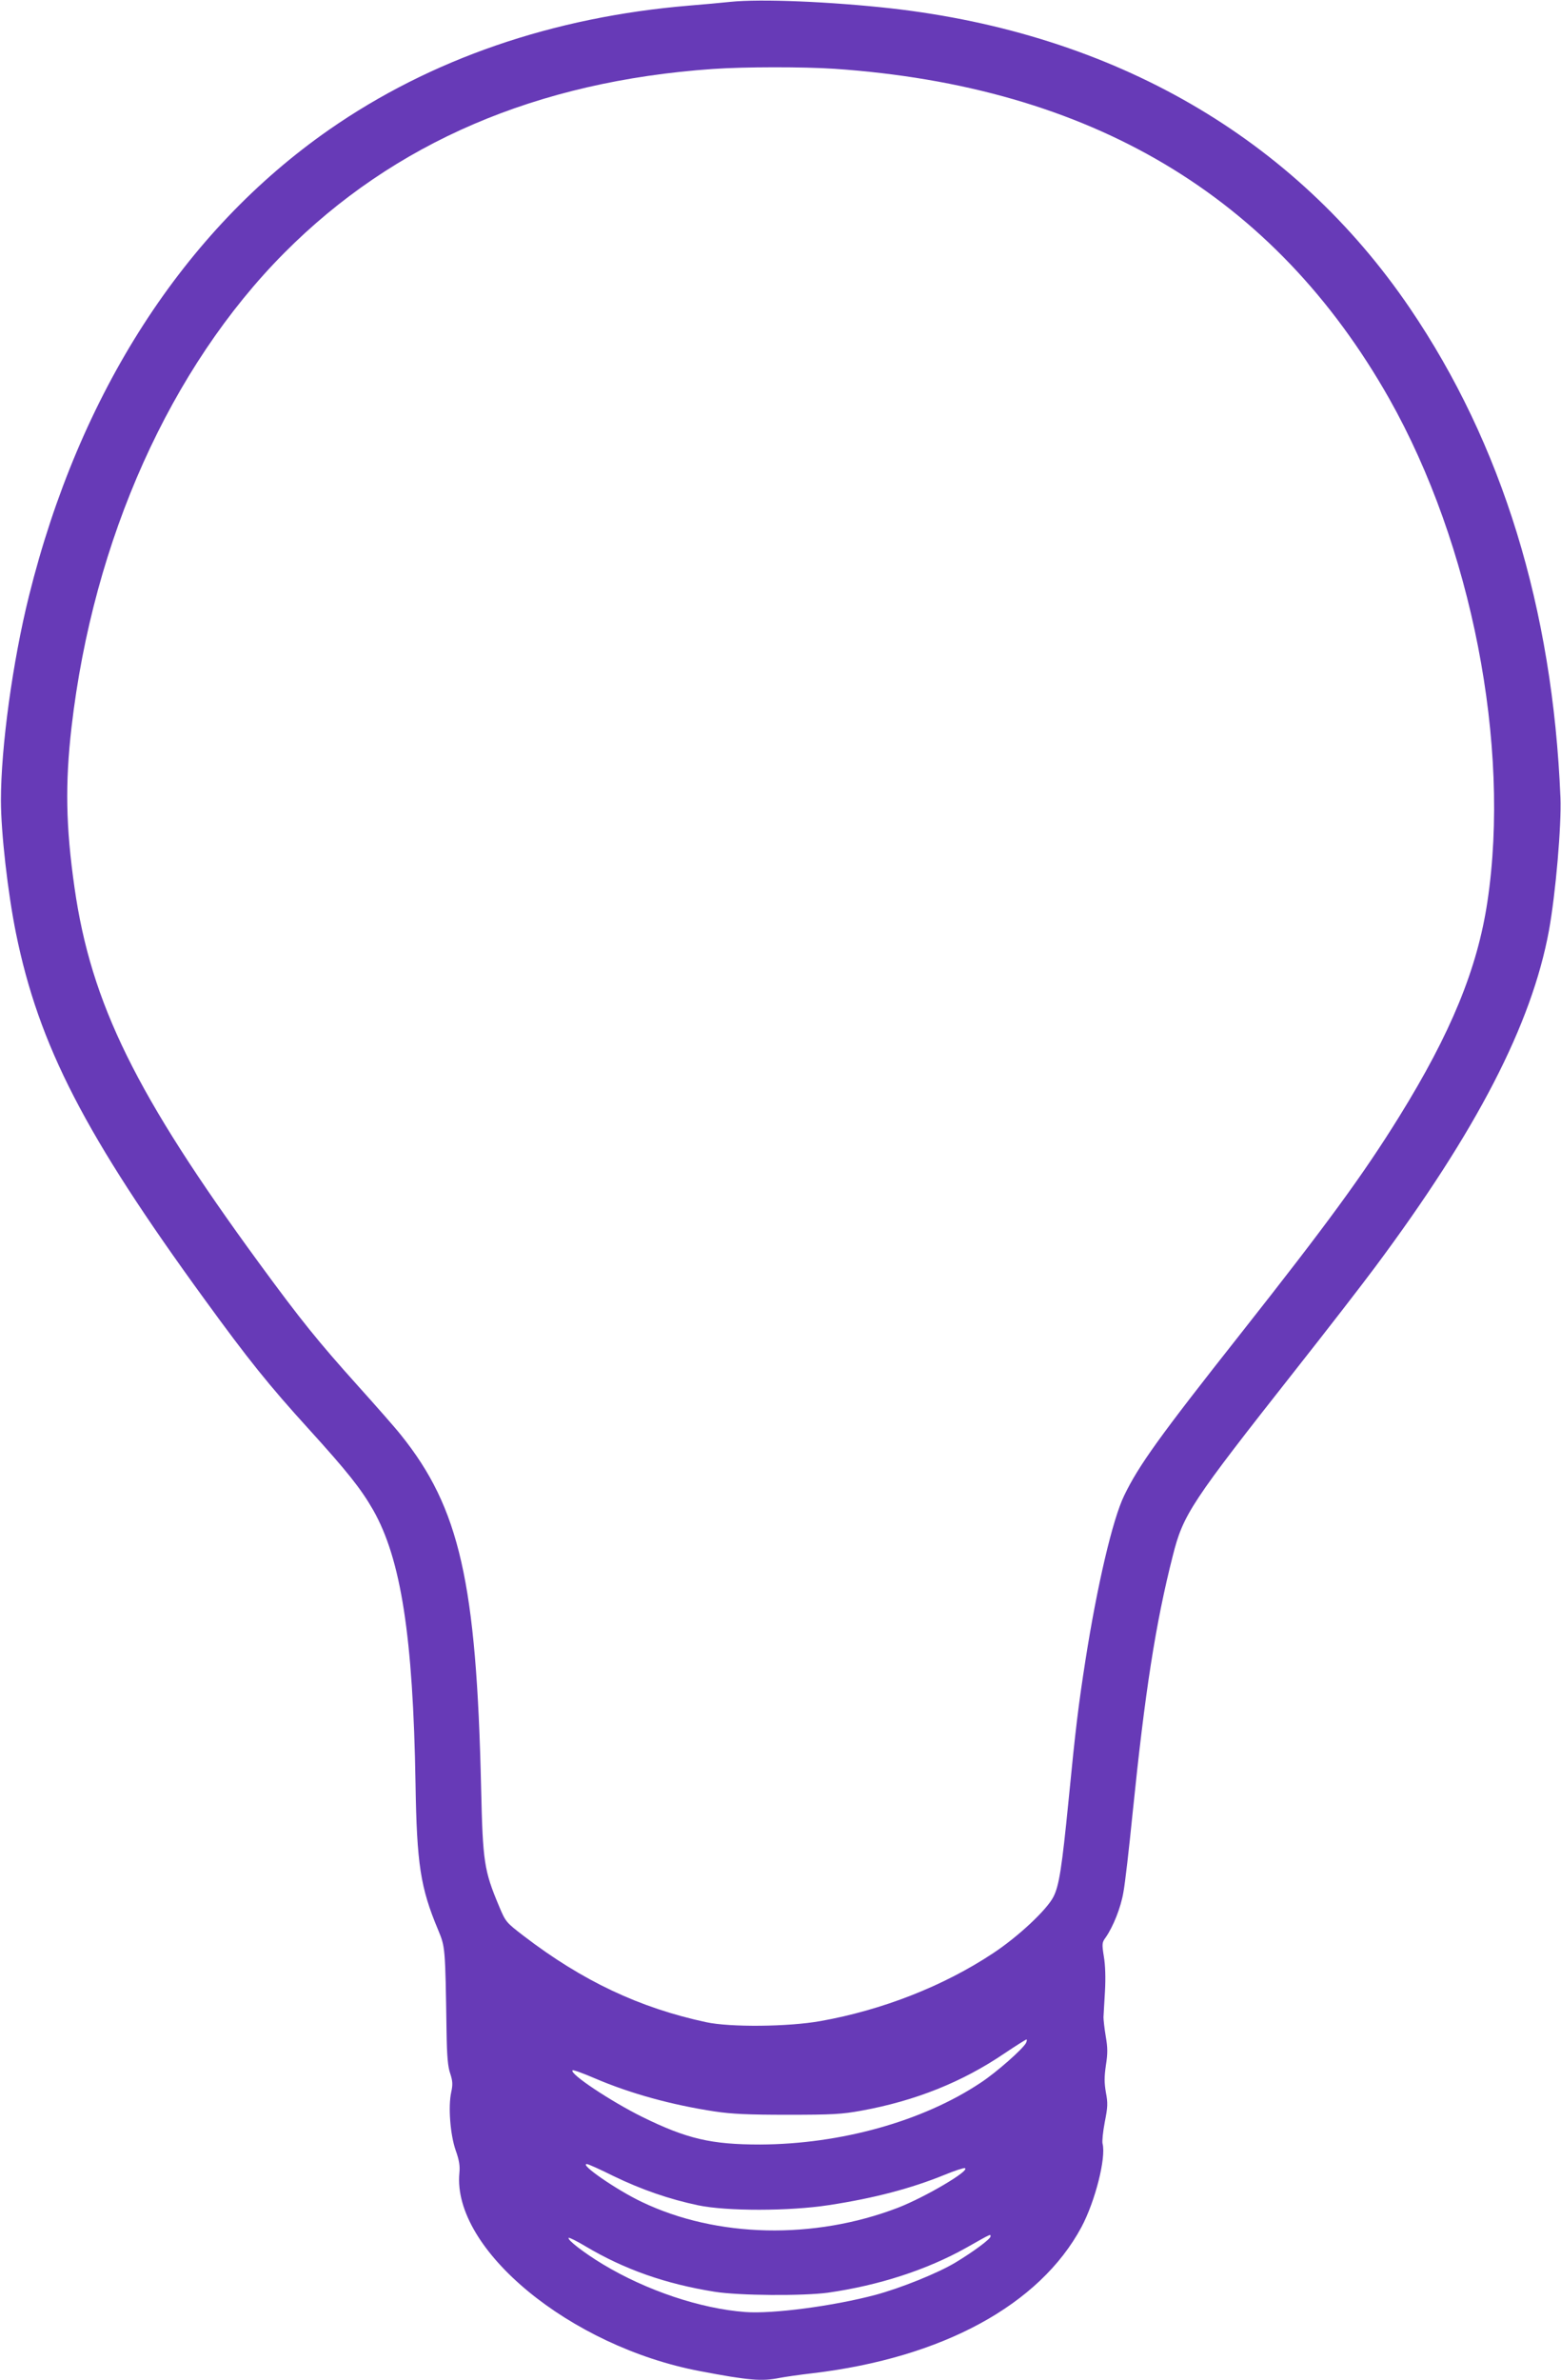 <?xml version="1.0" standalone="no"?>
<!DOCTYPE svg PUBLIC "-//W3C//DTD SVG 20010904//EN"
 "http://www.w3.org/TR/2001/REC-SVG-20010904/DTD/svg10.dtd">
<svg version="1.0" xmlns="http://www.w3.org/2000/svg"
 width="840pt" height="1280pt" viewBox="0 0 840 1280"
 preserveAspectRatio="xMidYMid meet">
<g transform="translate(0,1280) scale(0.1,-0.1)"
fill="#673ab7" stroke="none">
<path d="M3930 12790 c-47 -5 -146 -14 -220 -20 -735 -61 -1393 -288 -1938
-667 -783 -545 -1345 -1417 -1616 -2508 -88 -353 -151 -814 -151 -1100 0 -172
37 -498 81 -715 123 -604 371 -1085 1017 -1972 231 -318 345 -460 557 -693
208 -229 282 -322 348 -437 150 -264 215 -681 228 -1473 7 -430 26 -558 121
-784 39 -95 39 -88 46 -551 2 -130 7 -188 20 -224 13 -40 14 -59 5 -100 -17
-78 -5 -229 24 -312 19 -53 24 -85 20 -122 -39 -410 596 -934 1295 -1066 263
-50 333 -56 430 -36 26 5 107 17 178 25 696 83 1219 367 1444 785 74 138 134
374 114 450 -3 12 2 64 12 116 16 80 17 102 6 159 -9 52 -9 84 0 146 10 64 10
94 -1 157 -7 42 -12 88 -12 102 1 14 4 76 8 139 4 71 2 141 -6 187 -11 69 -10
76 10 103 40 58 81 159 95 242 9 46 31 239 50 429 66 648 123 1017 216 1382
56 223 98 286 663 1003 165 209 357 457 426 550 547 734 842 1305 935 1809 36
198 68 566 62 716 -42 1018 -314 1902 -810 2632 -623 917 -1592 1477 -2792
1613 -325 36 -701 52 -865 35z m560 -360 c1379 -94 2368 -683 2986 -1775 443
-785 654 -1866 528 -2705 -54 -361 -197 -708 -474 -1155 -194 -313 -388 -578
-855 -1170 -436 -552 -548 -708 -626 -870 -62 -128 -145 -483 -208 -885 -38
-244 -53 -366 -91 -755 -36 -363 -51 -458 -81 -517 -35 -70 -190 -215 -325
-304 -267 -177 -597 -306 -929 -365 -174 -31 -485 -34 -615 -6 -359 77 -666
222 -982 464 -95 73 -97 75 -133 161 -80 191 -87 236 -96 632 -25 1109 -116
1509 -432 1902 -29 37 -134 156 -232 265 -212 236 -306 352 -530 658 -663 906
-905 1397 -994 2020 -47 329 -51 560 -16 865 117 1009 532 1933 1145 2550 590
593 1358 923 2305 989 173 12 487 12 655 1z m1031 -10619 c-19 -34 -158 -157
-243 -213 -312 -208 -753 -331 -1188 -333 -262 0 -393 30 -635 149 -169 84
-392 232 -374 250 3 4 57 -16 120 -43 191 -82 414 -143 644 -178 93 -14 182
-18 395 -18 240 0 290 3 395 22 291 53 543 154 770 308 61 41 114 74 118 75 4
0 3 -8 -2 -19z m-2219 -716 c151 -73 299 -124 455 -157 153 -32 489 -32 703 1
243 37 444 90 623 163 53 22 103 38 109 36 33 -11 -213 -156 -360 -213 -451
-173 -975 -162 -1378 31 -135 64 -338 204 -296 204 7 0 72 -29 144 -65z m2028
-325 c0 -13 -91 -81 -189 -140 -95 -57 -293 -137 -431 -174 -226 -60 -552
-103 -699 -92 -242 18 -533 116 -767 257 -101 61 -193 132 -184 142 3 3 43
-17 90 -45 210 -125 432 -203 696 -245 133 -21 475 -23 609 -5 274 39 533 123
745 242 140 79 130 74 130 60z"/>
</g>
</svg>

